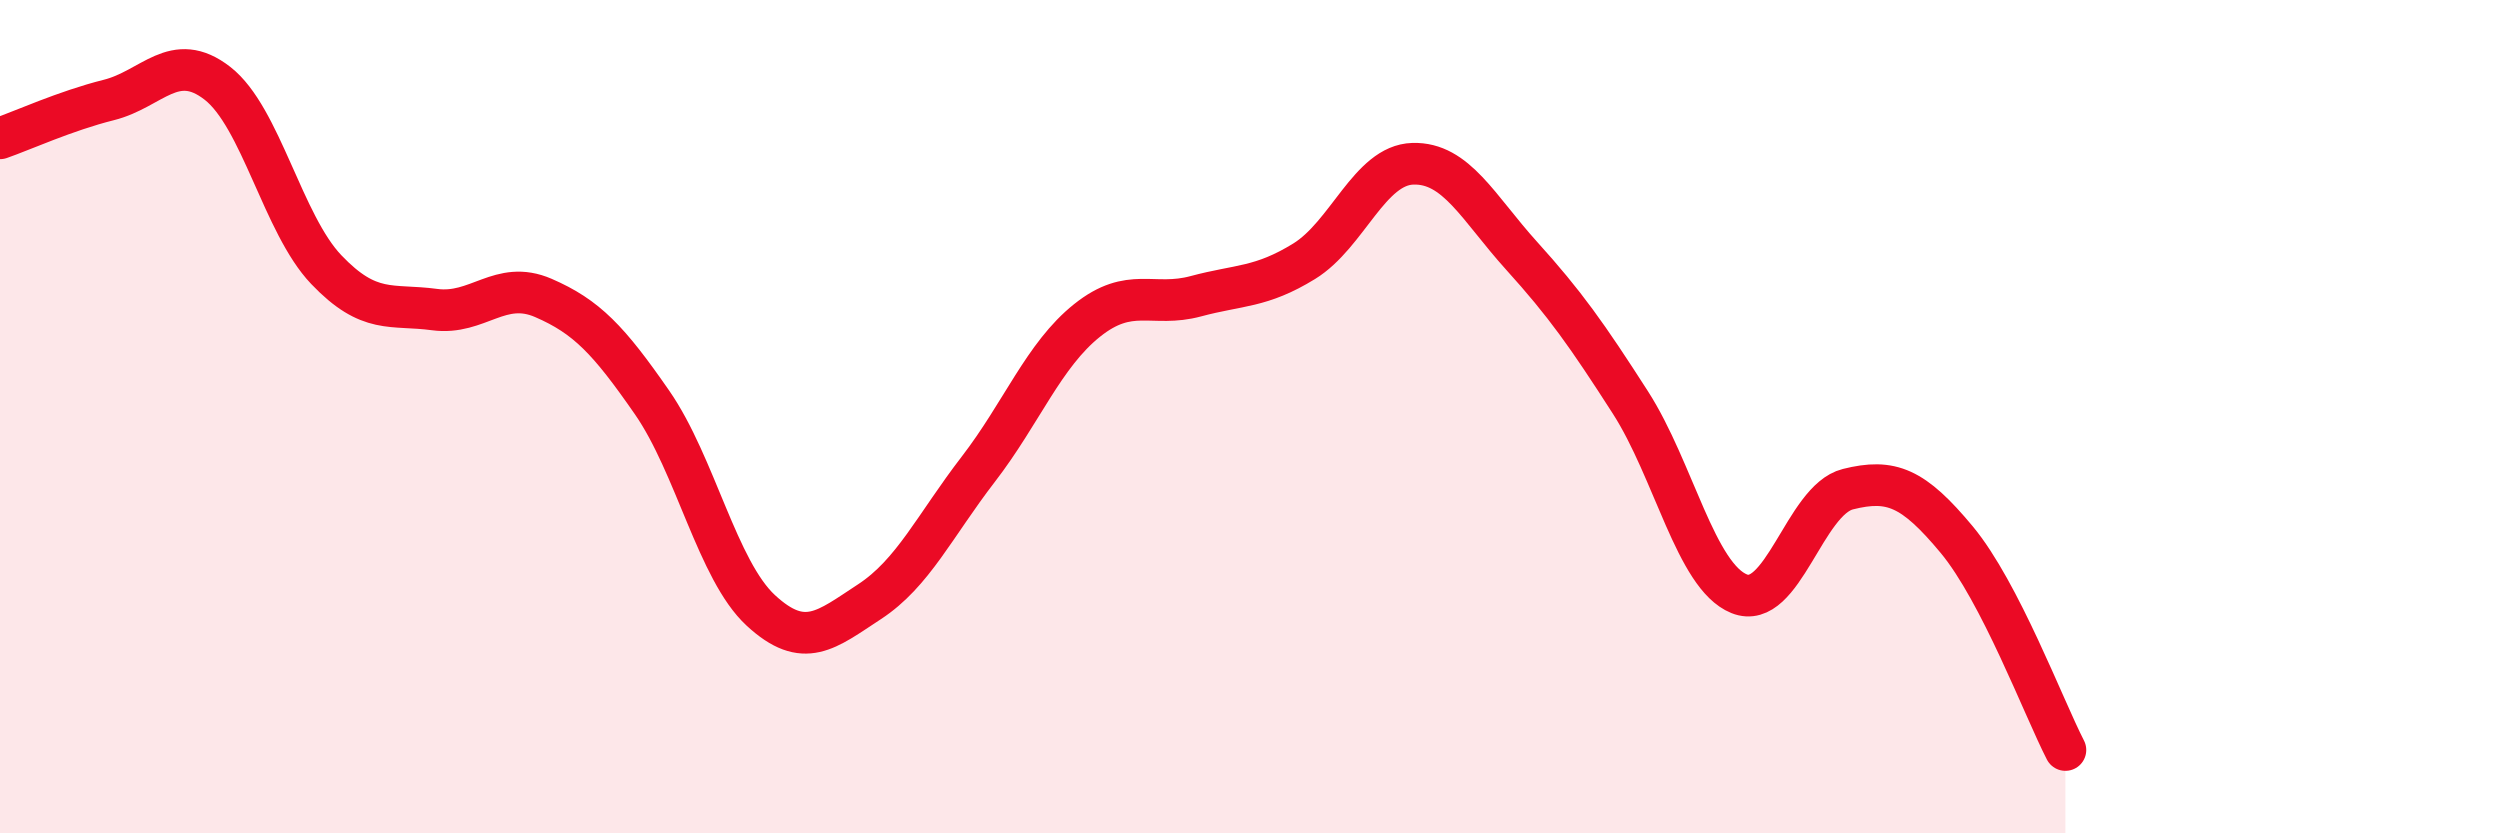 
    <svg width="60" height="20" viewBox="0 0 60 20" xmlns="http://www.w3.org/2000/svg">
      <path
        d="M 0,3.32 C 0.52,3.14 1.57,2.66 2.61,2.4 C 3.65,2.14 4.18,1.19 5.22,2 C 6.26,2.81 6.79,5.38 7.83,6.47 C 8.87,7.56 9.39,7.29 10.43,7.43 C 11.47,7.57 12,6.7 13.04,7.15 C 14.08,7.6 14.61,8.16 15.65,9.66 C 16.69,11.16 17.22,13.69 18.26,14.65 C 19.3,15.61 19.83,15.12 20.87,14.44 C 21.91,13.76 22.44,12.61 23.48,11.26 C 24.52,9.91 25.05,8.52 26.09,7.69 C 27.13,6.86 27.66,7.39 28.7,7.11 C 29.74,6.83 30.26,6.91 31.3,6.27 C 32.34,5.63 32.87,3.96 33.91,3.93 C 34.95,3.9 35.48,4.99 36.52,6.14 C 37.56,7.29 38.09,8.04 39.13,9.66 C 40.17,11.28 40.7,13.83 41.74,14.25 C 42.78,14.67 43.31,12 44.35,11.74 C 45.39,11.48 45.92,11.7 46.96,12.95 C 48,14.2 49.05,16.99 49.57,18L49.57 20L0 20Z"
        fill="#EB0A25"
        opacity="0.1"
        stroke-linecap="round"
        stroke-linejoin="round"
      />
      <path
        d="M 0,3.32 C 0.52,3.14 1.57,2.66 2.61,2.4 C 3.65,2.14 4.18,1.19 5.22,2 C 6.26,2.81 6.79,5.38 7.83,6.47 C 8.87,7.56 9.39,7.29 10.43,7.43 C 11.47,7.57 12,6.7 13.04,7.15 C 14.08,7.6 14.61,8.16 15.65,9.66 C 16.69,11.16 17.22,13.69 18.26,14.65 C 19.3,15.61 19.83,15.12 20.87,14.44 C 21.91,13.76 22.44,12.61 23.48,11.26 C 24.52,9.91 25.05,8.52 26.09,7.69 C 27.13,6.86 27.66,7.39 28.7,7.11 C 29.74,6.83 30.26,6.91 31.3,6.27 C 32.34,5.63 32.87,3.96 33.91,3.93 C 34.95,3.9 35.48,4.99 36.52,6.14 C 37.56,7.29 38.09,8.04 39.13,9.66 C 40.17,11.28 40.7,13.83 41.74,14.25 C 42.78,14.67 43.31,12 44.35,11.74 C 45.39,11.48 45.92,11.7 46.96,12.95 C 48,14.2 49.05,16.99 49.57,18"
        stroke="#EB0A25"
        stroke-width="1"
        fill="none"
        stroke-linecap="round"
        stroke-linejoin="round"
      />
    </svg>
  
